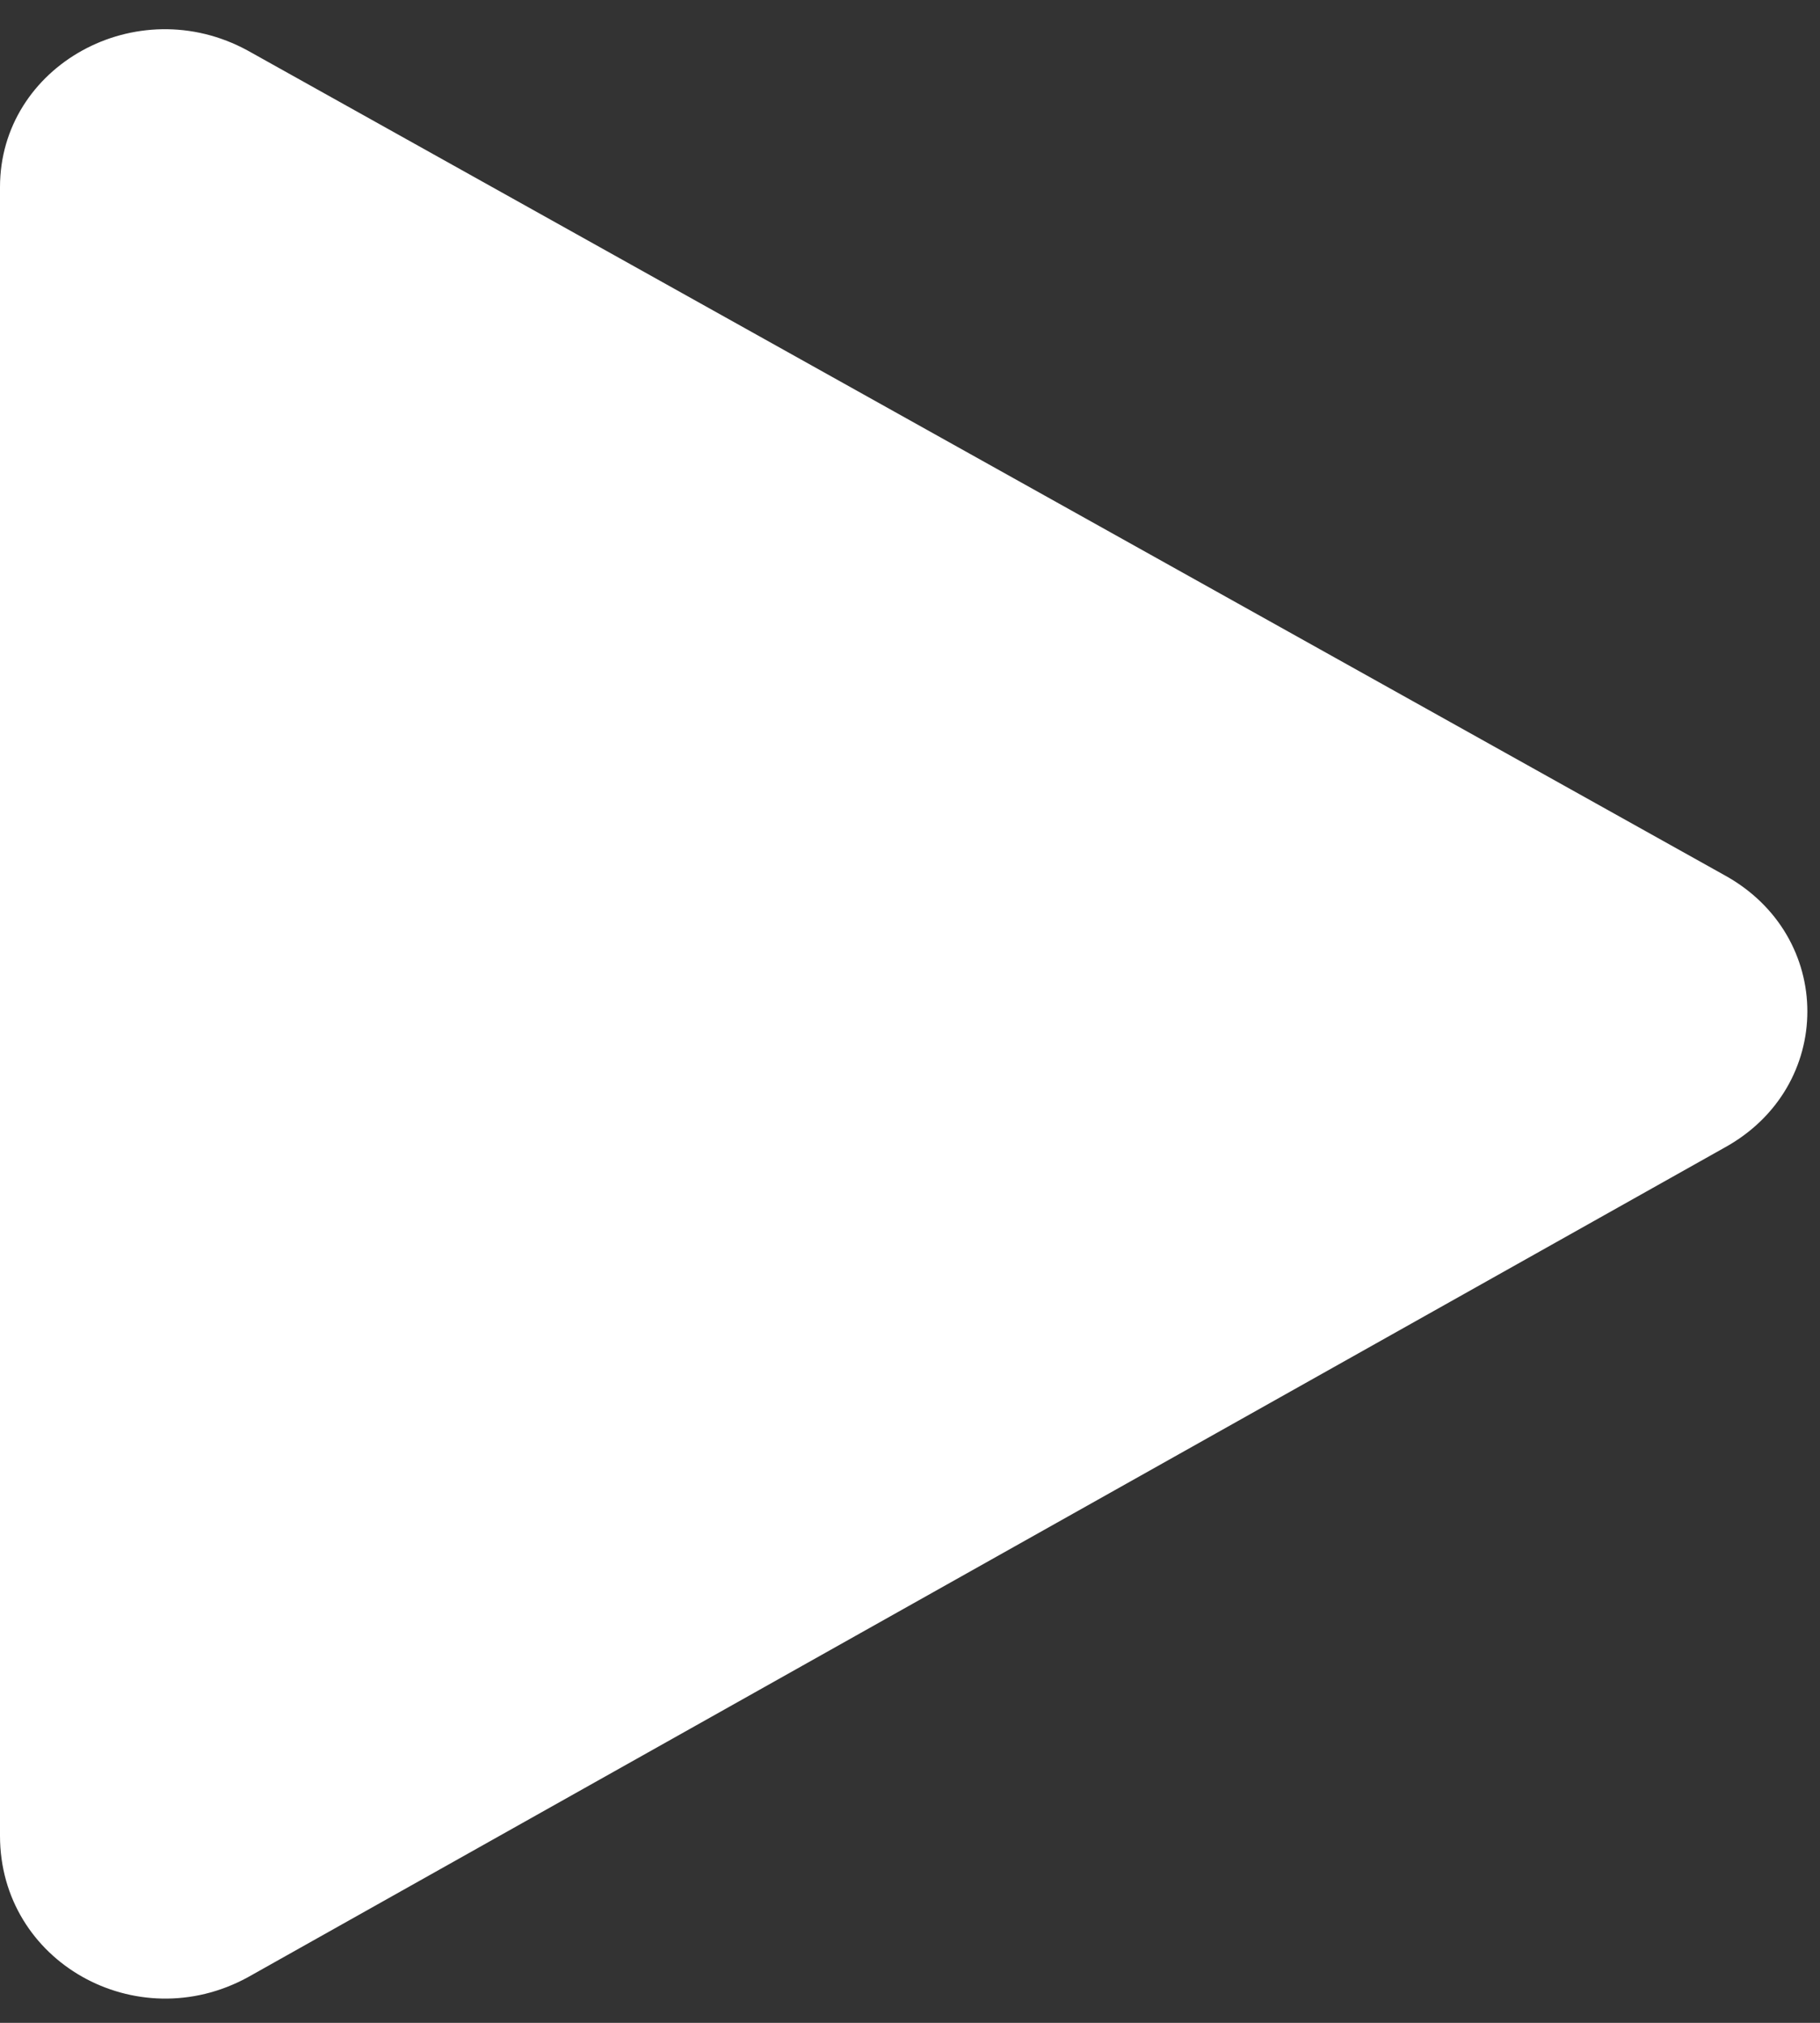 <?xml version="1.0" encoding="utf-8"?>
<svg version="1.1" id="Layer_1" xmlns="http://www.w3.org/2000/svg" xmlns:xlink="http://www.w3.org/1999/xlink" x="0px" y="0px" viewBox="0 0 36 40" style="enable-background:new 0 0 36 40;" xml:space="preserve"><rect x="0" y="0" width="36" height="40" fill="#333333" stroke="none"/><style type="text/css">.st0{fill:#FFFFFF;}</style><path class="st0" d="M34.1,17.3c2.2,1.2,2.2,4.2,0,5.4L4.9,39.1C2.7,40.3,0,38.8,0,36.3L0,3.7c0-2.4,2.7-3.9,4.9-2.7L34.1,17.3z"/>
</svg>